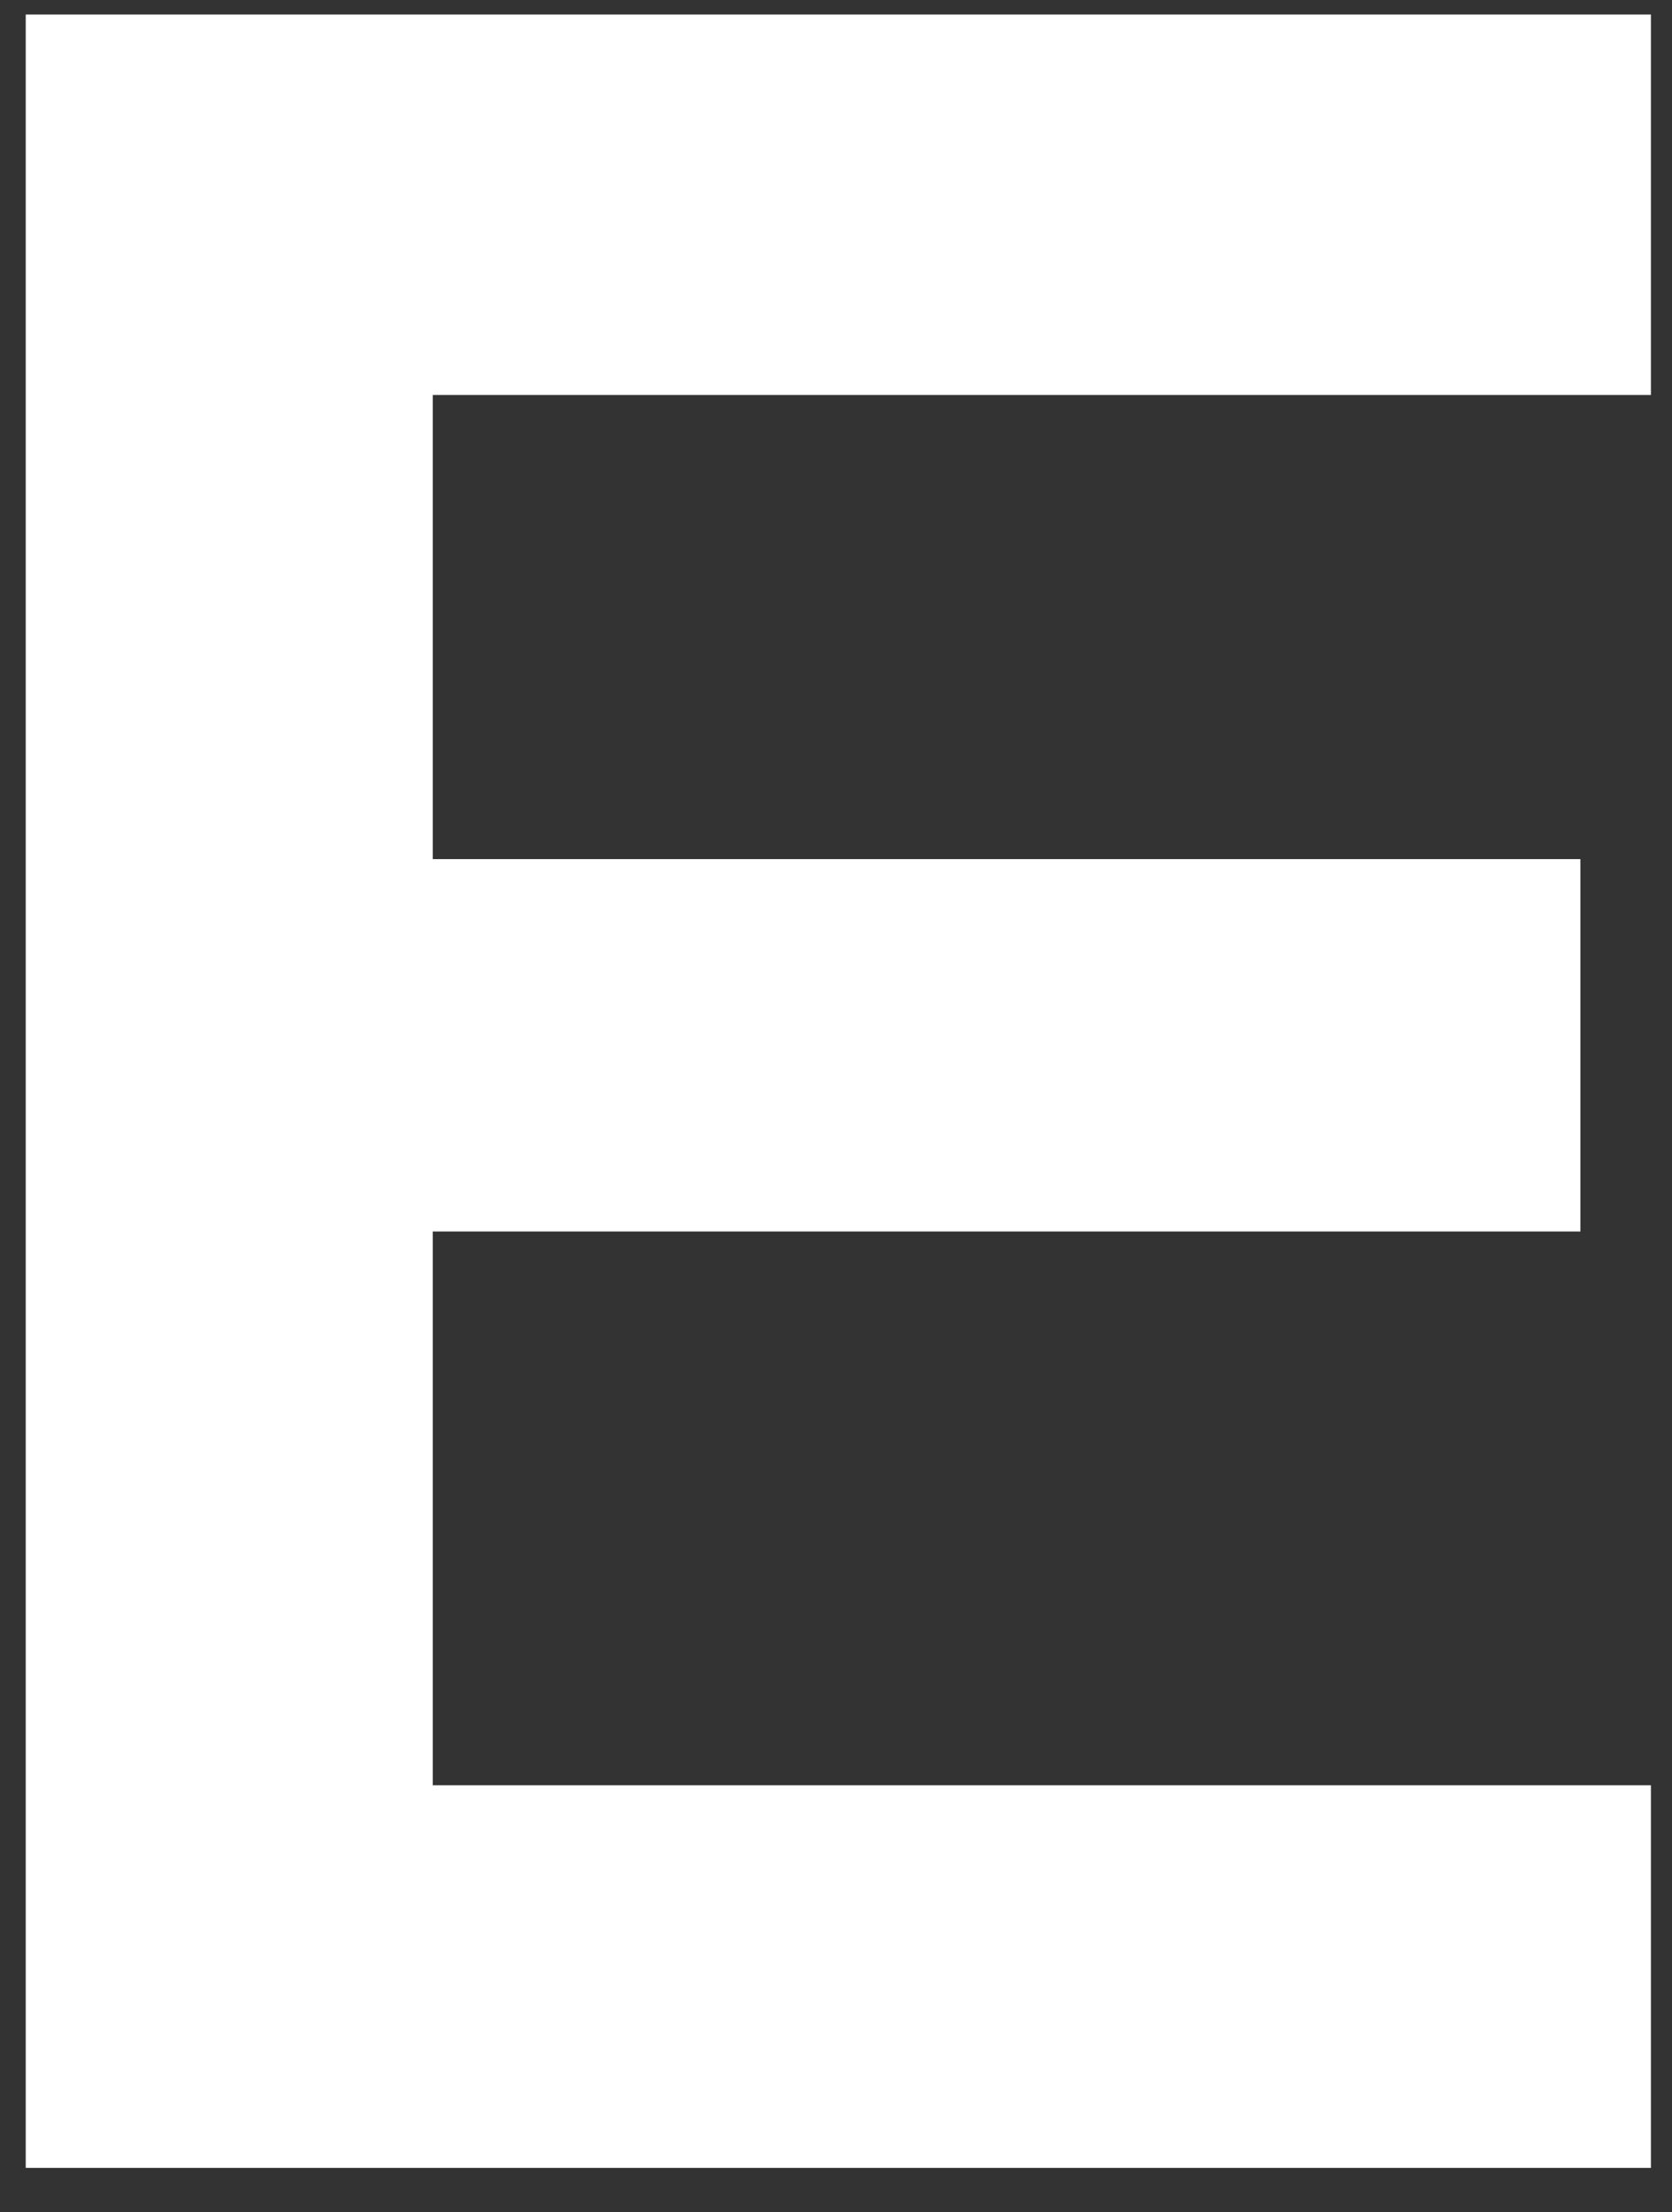 <svg width="31" height="41" viewBox="0 0 31 41" fill="none" xmlns="http://www.w3.org/2000/svg">
<rect x="0" y="0" width="31" height="41" fill="#333333" stroke="none"/>
<path d="M0.477 40.177H30.609V33.086H8.024V22.823H29.302V15.922H8.024V7.32H30.609V0.269H0.477V40.177Z" fill="white"/>
</svg>
